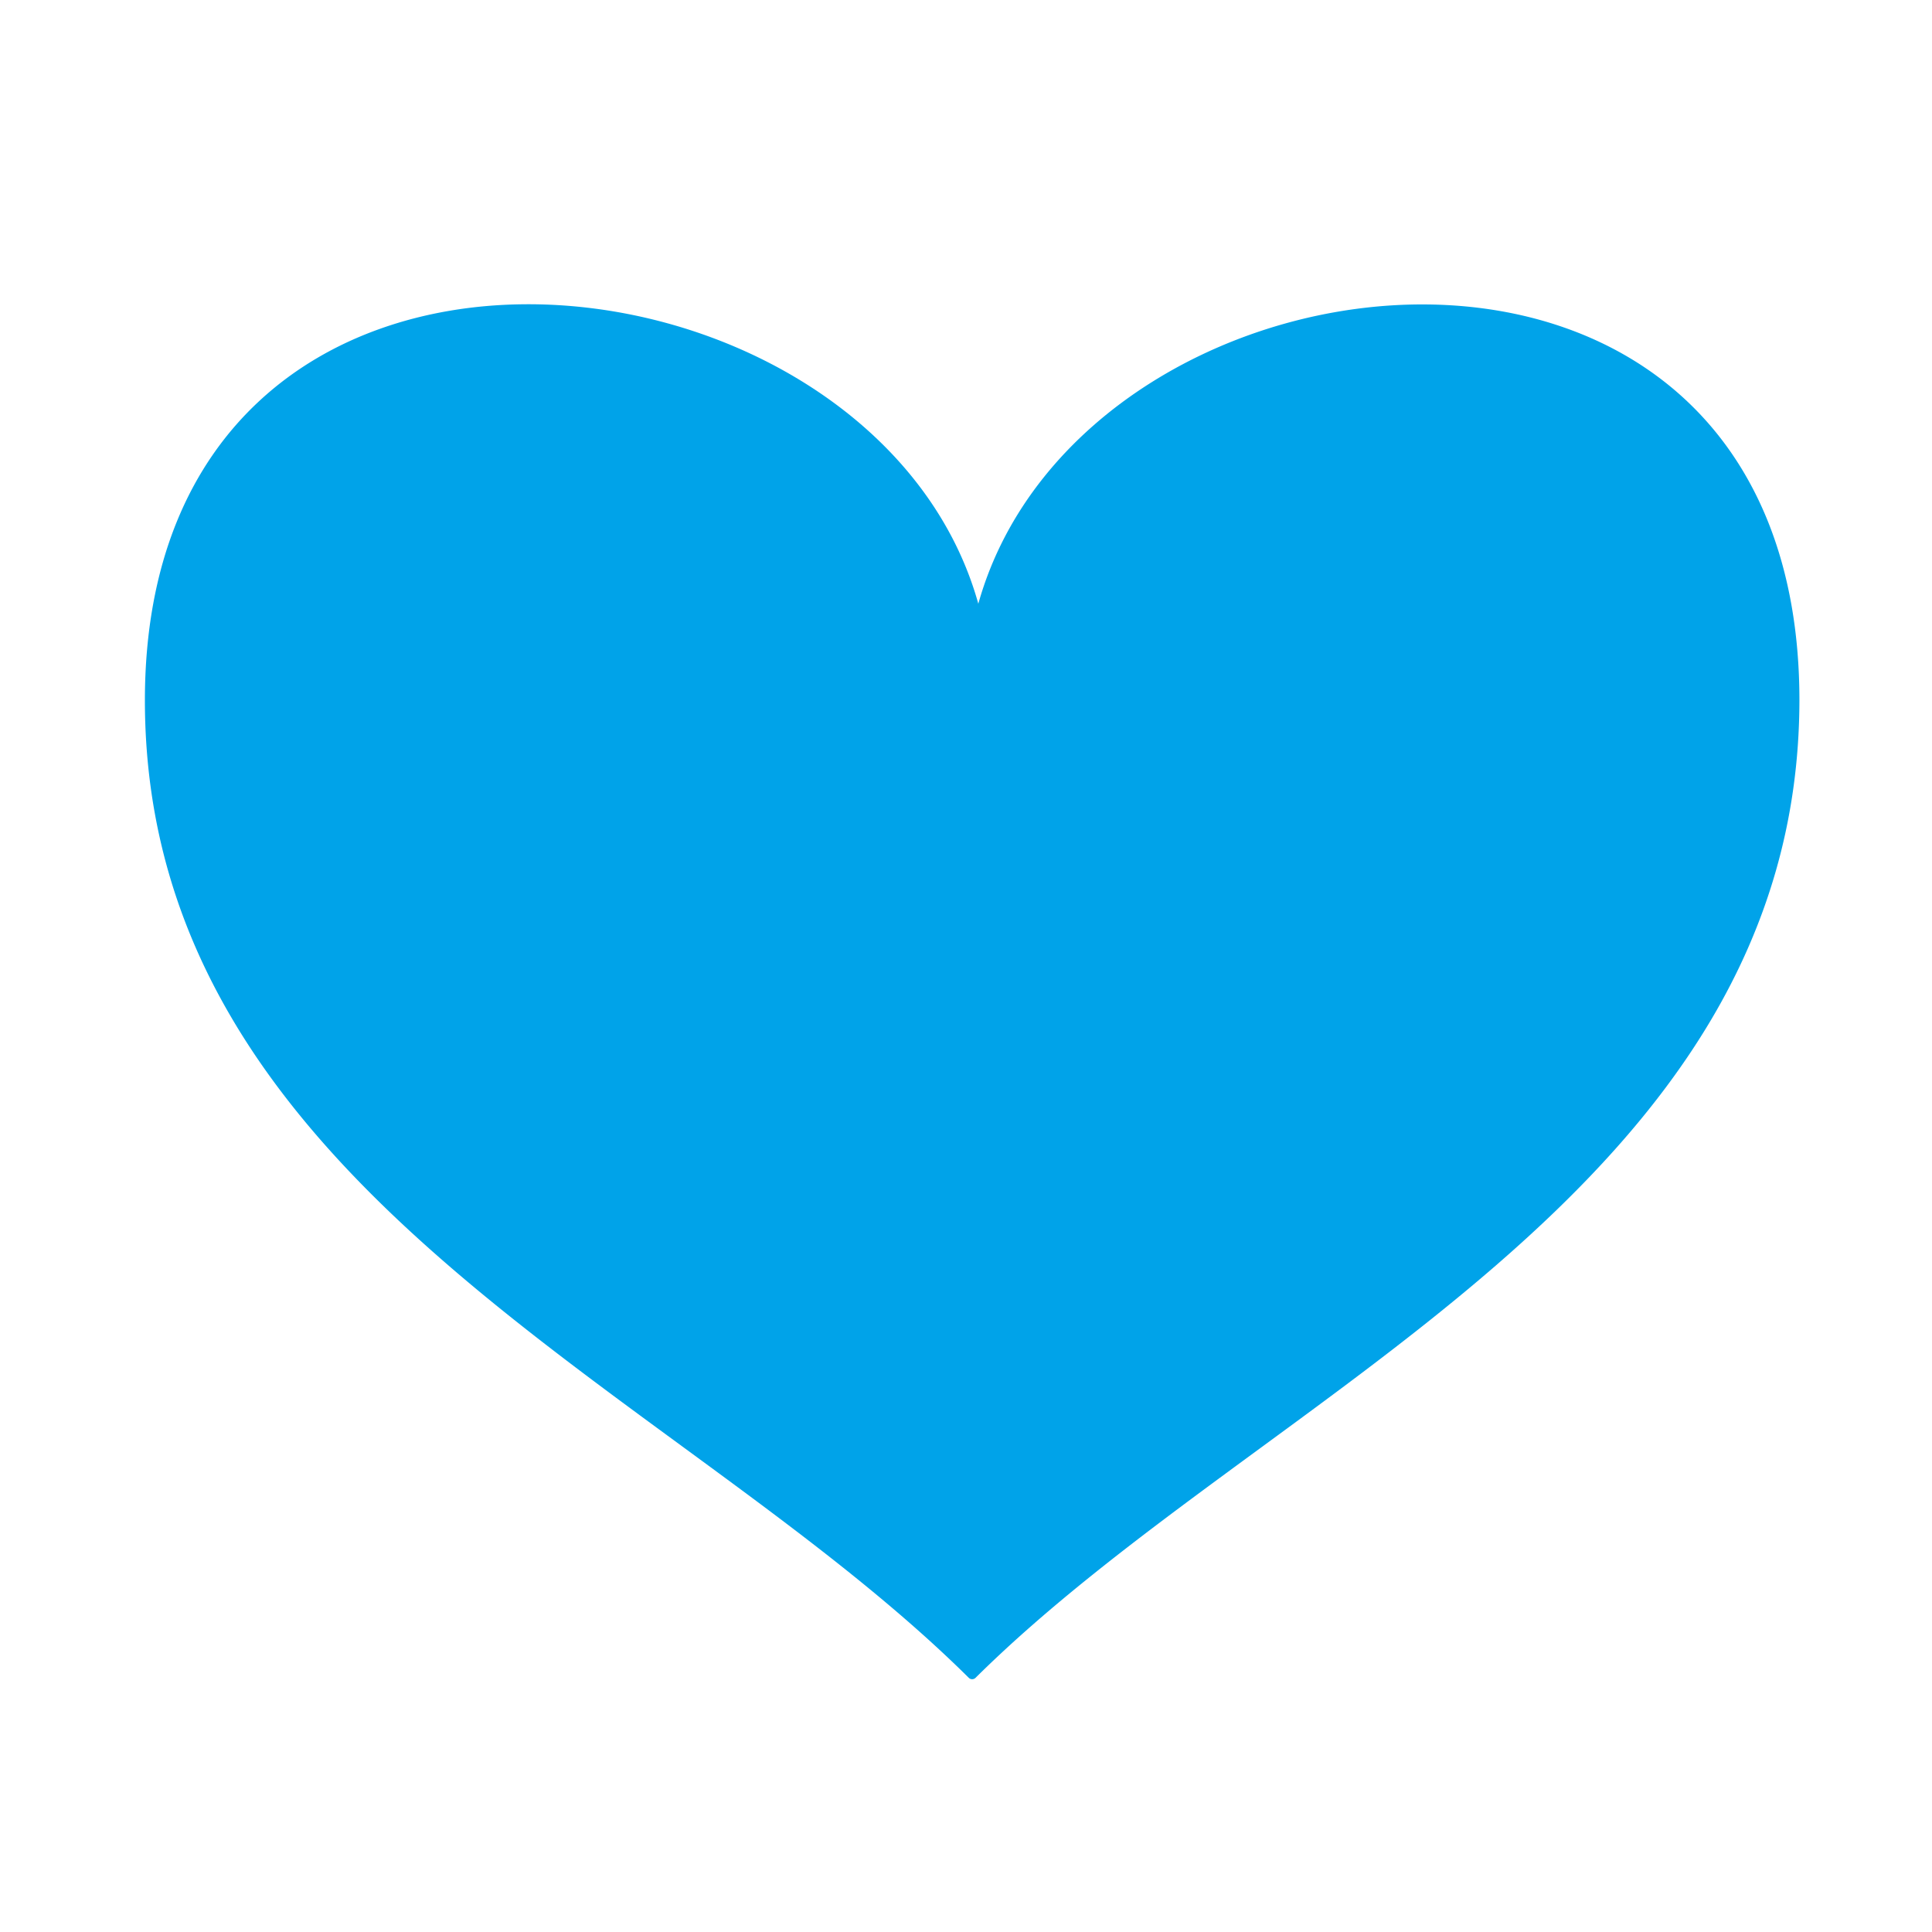 <svg id="レイヤー_2" data-name="レイヤー 2" xmlns="http://www.w3.org/2000/svg" viewBox="0 0 80 80"><defs><style>.cls-1{fill:#00a3e9;}</style></defs><title>index_img_05</title><path class="cls-1" d="M40.39,69.48a.2.2,0,0,1-.27,0C28,57.45,6,49.33,6,29,6,6.21,36.15,9.39,40.51,25h0c4.37-15.6,34-18.78,34,4C74.48,49.33,52.37,57.6,40.39,69.48Z"/></svg>